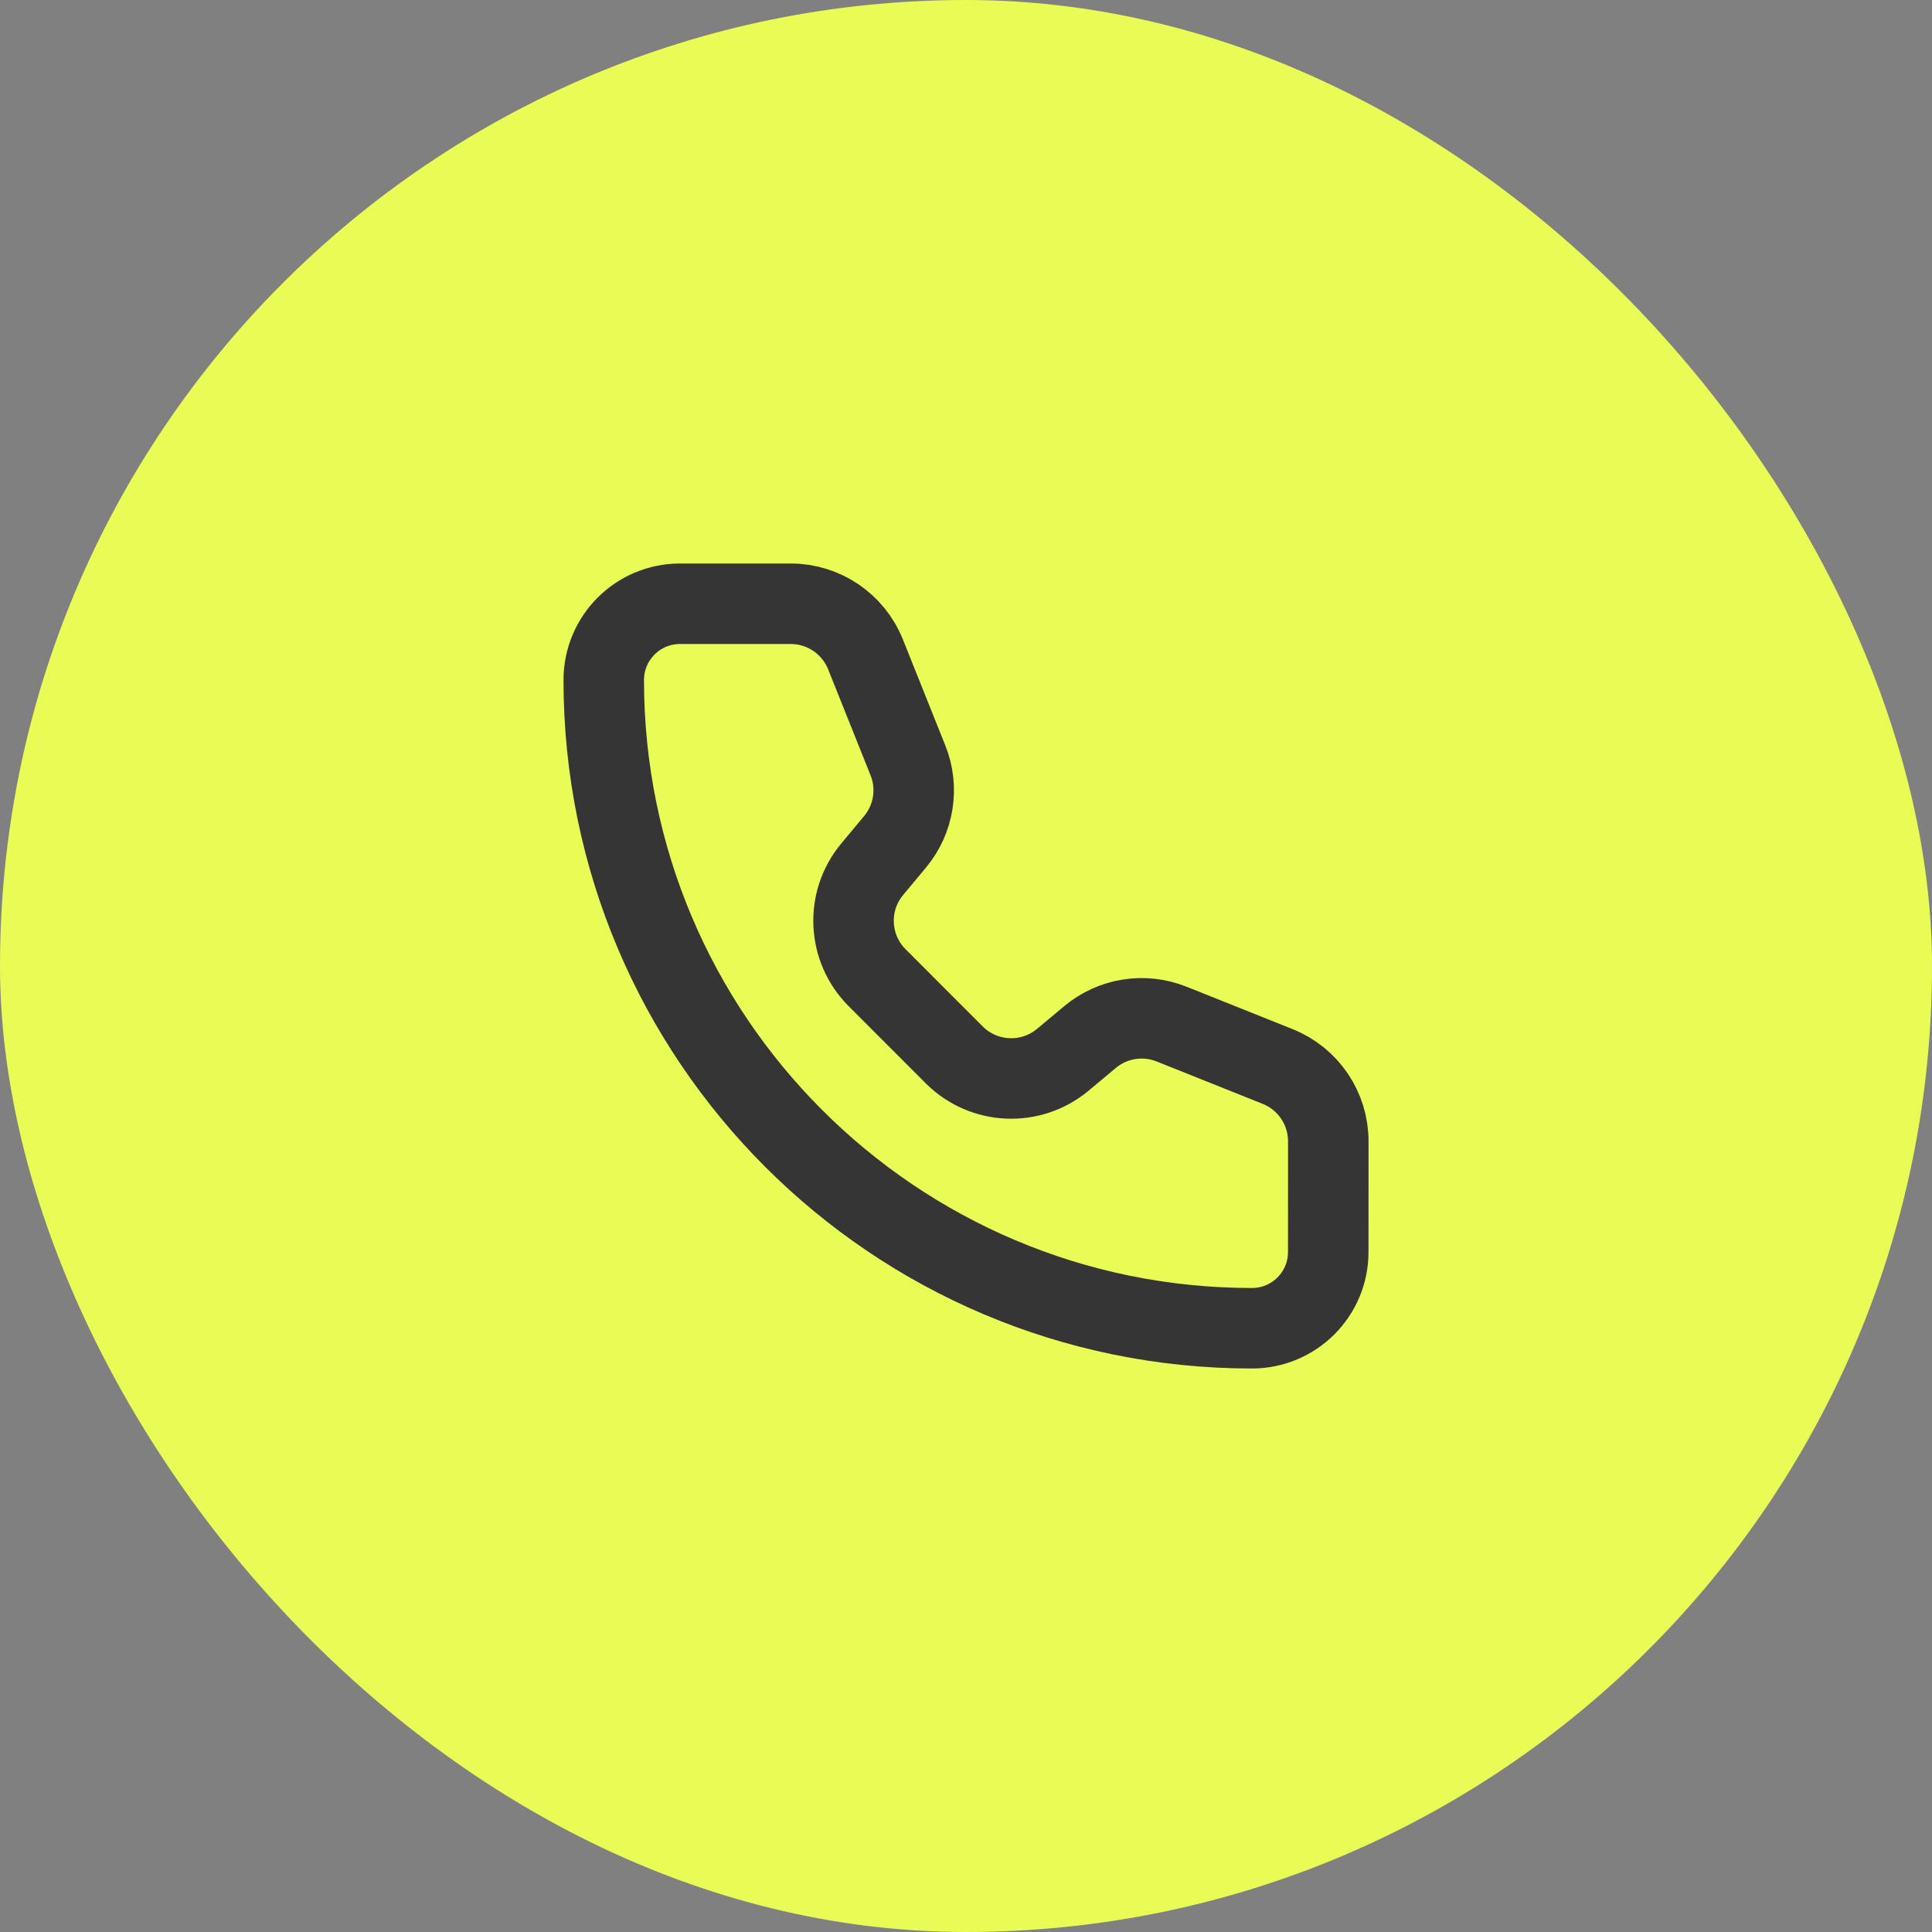 <?xml version="1.0" encoding="UTF-8"?> <svg xmlns="http://www.w3.org/2000/svg" width="48" height="48" viewBox="0 0 48 48" fill="none"><rect x="0" y="0" width="48" height="48" fill="#808080" stroke="none"/><rect width="48" height="48" rx="24" fill="#E9FC56"></rect><path d="M21.503 16.257C21.199 15.498 20.463 15 19.645 15H16.895C15.848 15 15 15.848 15 16.895C15 25.789 22.211 33 31.105 33C32.152 33 33 32.152 33 31.105L33.001 28.354C33.001 27.536 32.503 26.801 31.743 26.497L29.107 25.443C28.425 25.17 27.648 25.293 27.084 25.763L26.404 26.331C25.609 26.993 24.44 26.94 23.708 26.209L21.792 24.291C21.061 23.56 21.007 22.391 21.669 21.597L22.236 20.916C22.707 20.352 22.831 19.575 22.558 18.893L21.503 16.257Z" stroke="#353535" stroke-width="2" stroke-linecap="round" stroke-linejoin="round"></path></svg> 